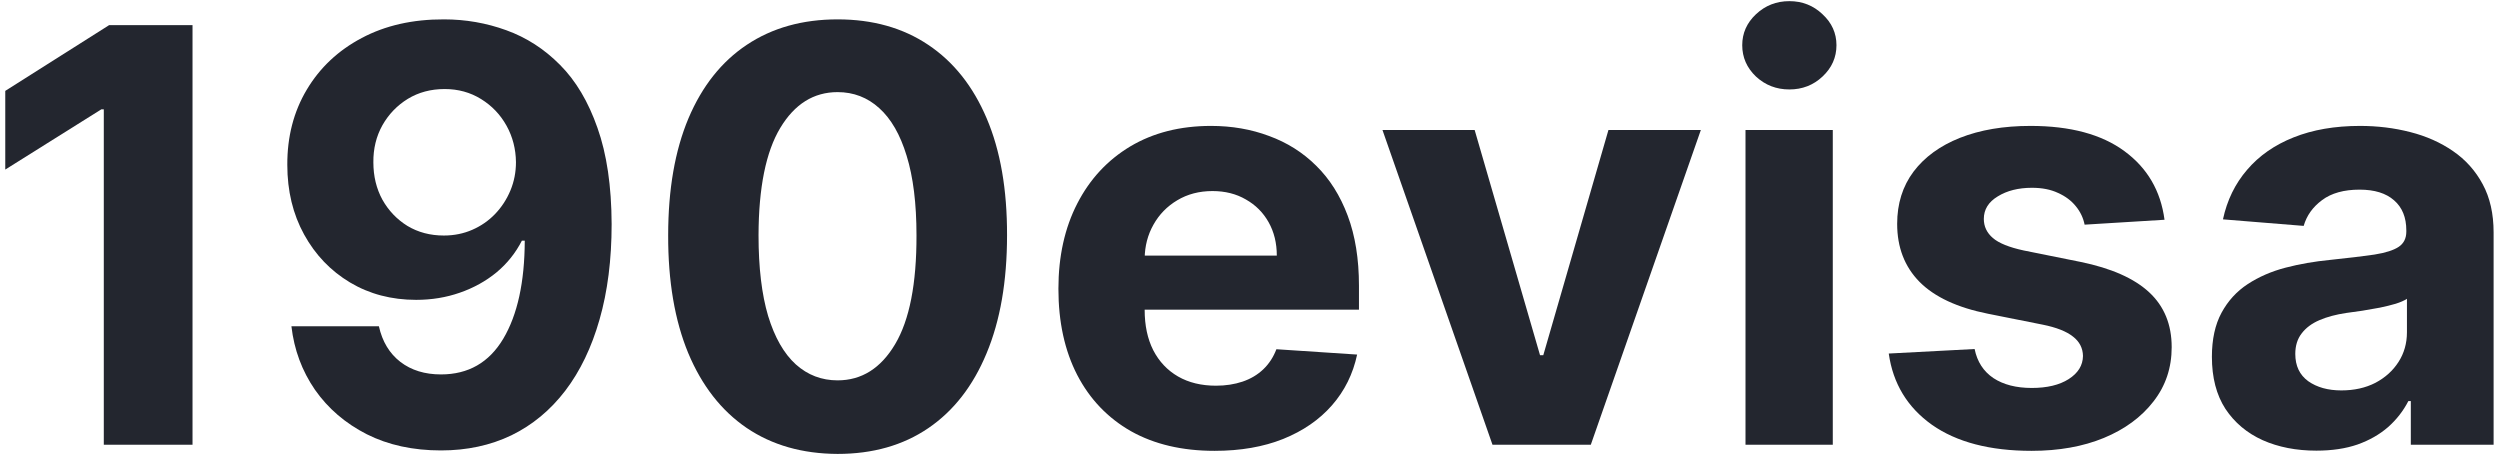 <svg width="104" height="19" viewBox="0 0 104 19" fill="none" xmlns="http://www.w3.org/2000/svg">
<g id="190evisa">
<path d="M8.009 1.045V18.5H4.318V4.548H4.216L0.219 7.054V3.781L4.54 1.045H8.009Z" fill="#23262F"/>
<path d="M18.472 0.806C19.37 0.806 20.234 0.957 21.063 1.258C21.898 1.559 22.643 2.039 23.296 2.698C23.955 3.358 24.475 4.233 24.856 5.323C25.242 6.409 25.438 7.741 25.444 9.321C25.444 10.803 25.276 12.127 24.941 13.292C24.611 14.451 24.137 15.437 23.518 16.25C22.898 17.062 22.151 17.681 21.276 18.108C20.401 18.528 19.424 18.738 18.345 18.738C17.18 18.738 16.151 18.514 15.259 18.065C14.367 17.61 13.648 16.994 13.103 16.215C12.563 15.431 12.236 14.551 12.123 13.573H15.762C15.904 14.21 16.202 14.704 16.657 15.056C17.111 15.403 17.674 15.576 18.345 15.576C19.481 15.576 20.345 15.082 20.935 14.093C21.526 13.099 21.825 11.738 21.83 10.011H21.711C21.45 10.522 21.097 10.963 20.654 11.332C20.211 11.696 19.702 11.977 19.129 12.176C18.56 12.375 17.955 12.474 17.313 12.474C16.285 12.474 15.367 12.232 14.56 11.75C13.754 11.267 13.117 10.602 12.651 9.755C12.185 8.909 11.952 7.943 11.952 6.858C11.947 5.687 12.217 4.644 12.762 3.73C13.307 2.815 14.069 2.099 15.046 1.582C16.029 1.059 17.171 0.801 18.472 0.806ZM18.498 3.704C17.924 3.704 17.413 3.84 16.964 4.113C16.521 4.386 16.168 4.752 15.907 5.213C15.651 5.673 15.526 6.187 15.532 6.755C15.532 7.329 15.657 7.846 15.907 8.306C16.163 8.761 16.509 9.125 16.947 9.397C17.39 9.664 17.896 9.798 18.464 9.798C18.89 9.798 19.285 9.718 19.648 9.559C20.012 9.4 20.327 9.181 20.595 8.903C20.867 8.619 21.08 8.292 21.234 7.923C21.387 7.554 21.464 7.161 21.464 6.747C21.458 6.196 21.327 5.69 21.072 5.23C20.816 4.769 20.464 4.4 20.015 4.122C19.566 3.843 19.06 3.704 18.498 3.704Z" fill="#23262F"/>
<path d="M34.844 18.883C33.379 18.877 32.117 18.517 31.06 17.801C30.009 17.085 29.2 16.048 28.631 14.69C28.069 13.332 27.791 11.698 27.796 9.789C27.796 7.886 28.077 6.264 28.64 4.923C29.208 3.582 30.018 2.562 31.069 1.863C32.126 1.159 33.384 0.806 34.844 0.806C36.305 0.806 37.56 1.159 38.611 1.863C39.668 2.568 40.481 3.59 41.049 4.931C41.617 6.267 41.898 7.886 41.893 9.789C41.893 11.704 41.609 13.341 41.041 14.698C40.478 16.056 39.671 17.093 38.62 17.809C37.569 18.525 36.31 18.883 34.844 18.883ZM34.844 15.823C35.844 15.823 36.643 15.321 37.239 14.315C37.836 13.309 38.131 11.801 38.126 9.789C38.126 8.465 37.989 7.363 37.717 6.483C37.45 5.602 37.069 4.94 36.575 4.497C36.086 4.054 35.509 3.832 34.844 3.832C33.85 3.832 33.055 4.329 32.458 5.323C31.861 6.318 31.56 7.806 31.555 9.789C31.555 11.13 31.688 12.25 31.955 13.147C32.228 14.039 32.611 14.71 33.106 15.159C33.6 15.602 34.18 15.823 34.844 15.823Z" fill="#23262F"/>
<path d="M50.524 18.755C49.178 18.755 48.019 18.483 47.047 17.937C46.081 17.386 45.337 16.608 44.814 15.602C44.291 14.591 44.03 13.394 44.03 12.014C44.03 10.667 44.291 9.485 44.814 8.468C45.337 7.451 46.072 6.659 47.021 6.09C47.976 5.522 49.095 5.238 50.379 5.238C51.243 5.238 52.047 5.377 52.791 5.656C53.541 5.929 54.195 6.34 54.751 6.892C55.314 7.443 55.751 8.136 56.064 8.971C56.376 9.801 56.533 10.772 56.533 11.886V12.883H45.479V10.633H53.115C53.115 10.11 53.001 9.647 52.774 9.244C52.547 8.84 52.231 8.525 51.828 8.298C51.43 8.065 50.967 7.948 50.439 7.948C49.888 7.948 49.399 8.076 48.973 8.332C48.553 8.582 48.223 8.92 47.984 9.346C47.746 9.767 47.624 10.235 47.618 10.752V12.892C47.618 13.539 47.737 14.099 47.976 14.571C48.22 15.042 48.564 15.406 49.007 15.662C49.45 15.917 49.976 16.045 50.584 16.045C50.987 16.045 51.356 15.988 51.692 15.875C52.027 15.761 52.314 15.591 52.553 15.363C52.791 15.136 52.973 14.857 53.098 14.528L56.456 14.75C56.285 15.556 55.936 16.261 55.408 16.863C54.885 17.46 54.209 17.926 53.379 18.261C52.555 18.59 51.604 18.755 50.524 18.755Z" fill="#23262F"/>
<path d="M70.755 5.409L66.178 18.5H62.087L57.511 5.409H61.346L64.065 14.775H64.201L66.911 5.409H70.755Z" fill="#23262F"/>
<path d="M72.613 18.5V5.409H76.244V18.5H72.613ZM74.437 3.721C73.897 3.721 73.434 3.542 73.048 3.184C72.667 2.821 72.477 2.386 72.477 1.88C72.477 1.38 72.667 0.951 73.048 0.593C73.434 0.23 73.897 0.048 74.437 0.048C74.977 0.048 75.437 0.23 75.817 0.593C76.204 0.951 76.397 1.38 76.397 1.88C76.397 2.386 76.204 2.821 75.817 3.184C75.437 3.542 74.977 3.721 74.437 3.721Z" fill="#23262F"/>
<path d="M90.044 9.142L86.72 9.346C86.663 9.062 86.541 8.806 86.354 8.579C86.166 8.346 85.919 8.161 85.612 8.025C85.311 7.883 84.95 7.812 84.53 7.812C83.967 7.812 83.493 7.931 83.106 8.17C82.72 8.403 82.527 8.715 82.527 9.108C82.527 9.42 82.652 9.684 82.902 9.9C83.152 10.116 83.581 10.289 84.189 10.42L86.558 10.897C87.831 11.159 88.78 11.579 89.405 12.159C90.03 12.738 90.342 13.5 90.342 14.443C90.342 15.301 90.09 16.053 89.584 16.701C89.084 17.349 88.396 17.855 87.521 18.218C86.652 18.576 85.649 18.755 84.513 18.755C82.78 18.755 81.399 18.394 80.371 17.673C79.348 16.946 78.749 15.957 78.572 14.707L82.144 14.519C82.251 15.048 82.513 15.451 82.928 15.73C83.342 16.002 83.874 16.139 84.521 16.139C85.158 16.139 85.669 16.017 86.055 15.772C86.447 15.522 86.646 15.201 86.652 14.809C86.646 14.48 86.507 14.21 86.234 14C85.962 13.784 85.541 13.619 84.973 13.505L82.706 13.053C81.428 12.798 80.476 12.355 79.851 11.724C79.231 11.093 78.922 10.289 78.922 9.312C78.922 8.471 79.149 7.747 79.604 7.139C80.064 6.531 80.709 6.062 81.538 5.733C82.374 5.403 83.351 5.238 84.47 5.238C86.124 5.238 87.425 5.588 88.374 6.286C89.328 6.985 89.885 7.937 90.044 9.142Z" fill="#23262F"/>
<path d="M96.362 18.747C95.526 18.747 94.782 18.602 94.129 18.312C93.475 18.017 92.958 17.582 92.577 17.008C92.202 16.428 92.015 15.707 92.015 14.843C92.015 14.116 92.148 13.505 92.415 13.011C92.683 12.517 93.046 12.119 93.506 11.818C93.967 11.517 94.489 11.289 95.075 11.136C95.665 10.982 96.285 10.875 96.933 10.812C97.694 10.732 98.308 10.659 98.773 10.591C99.239 10.517 99.577 10.409 99.788 10.267C99.998 10.125 100.103 9.914 100.103 9.636V9.585C100.103 9.045 99.933 8.627 99.592 8.332C99.256 8.036 98.779 7.889 98.16 7.889C97.506 7.889 96.987 8.034 96.6 8.323C96.214 8.608 95.958 8.965 95.833 9.397L92.475 9.125C92.646 8.329 92.981 7.642 93.481 7.062C93.981 6.477 94.626 6.028 95.415 5.715C96.211 5.397 97.131 5.238 98.177 5.238C98.904 5.238 99.6 5.323 100.265 5.494C100.935 5.664 101.529 5.929 102.046 6.286C102.569 6.644 102.981 7.105 103.282 7.667C103.583 8.224 103.734 8.892 103.734 9.67V18.5H100.29V16.684H100.188C99.978 17.093 99.697 17.454 99.344 17.767C98.992 18.073 98.569 18.315 98.075 18.491C97.58 18.662 97.009 18.747 96.362 18.747ZM97.401 16.241C97.935 16.241 98.407 16.136 98.816 15.926C99.225 15.71 99.546 15.42 99.779 15.056C100.012 14.693 100.129 14.281 100.129 13.821V12.431C100.015 12.505 99.859 12.573 99.66 12.636C99.467 12.693 99.248 12.747 99.004 12.798C98.759 12.843 98.515 12.886 98.271 12.926C98.026 12.96 97.805 12.991 97.606 13.019C97.18 13.082 96.808 13.181 96.489 13.318C96.171 13.454 95.924 13.639 95.748 13.872C95.572 14.099 95.484 14.383 95.484 14.724C95.484 15.218 95.663 15.596 96.021 15.857C96.384 16.113 96.844 16.241 97.401 16.241Z" fill="#23262F"/>
</g>
</svg>
